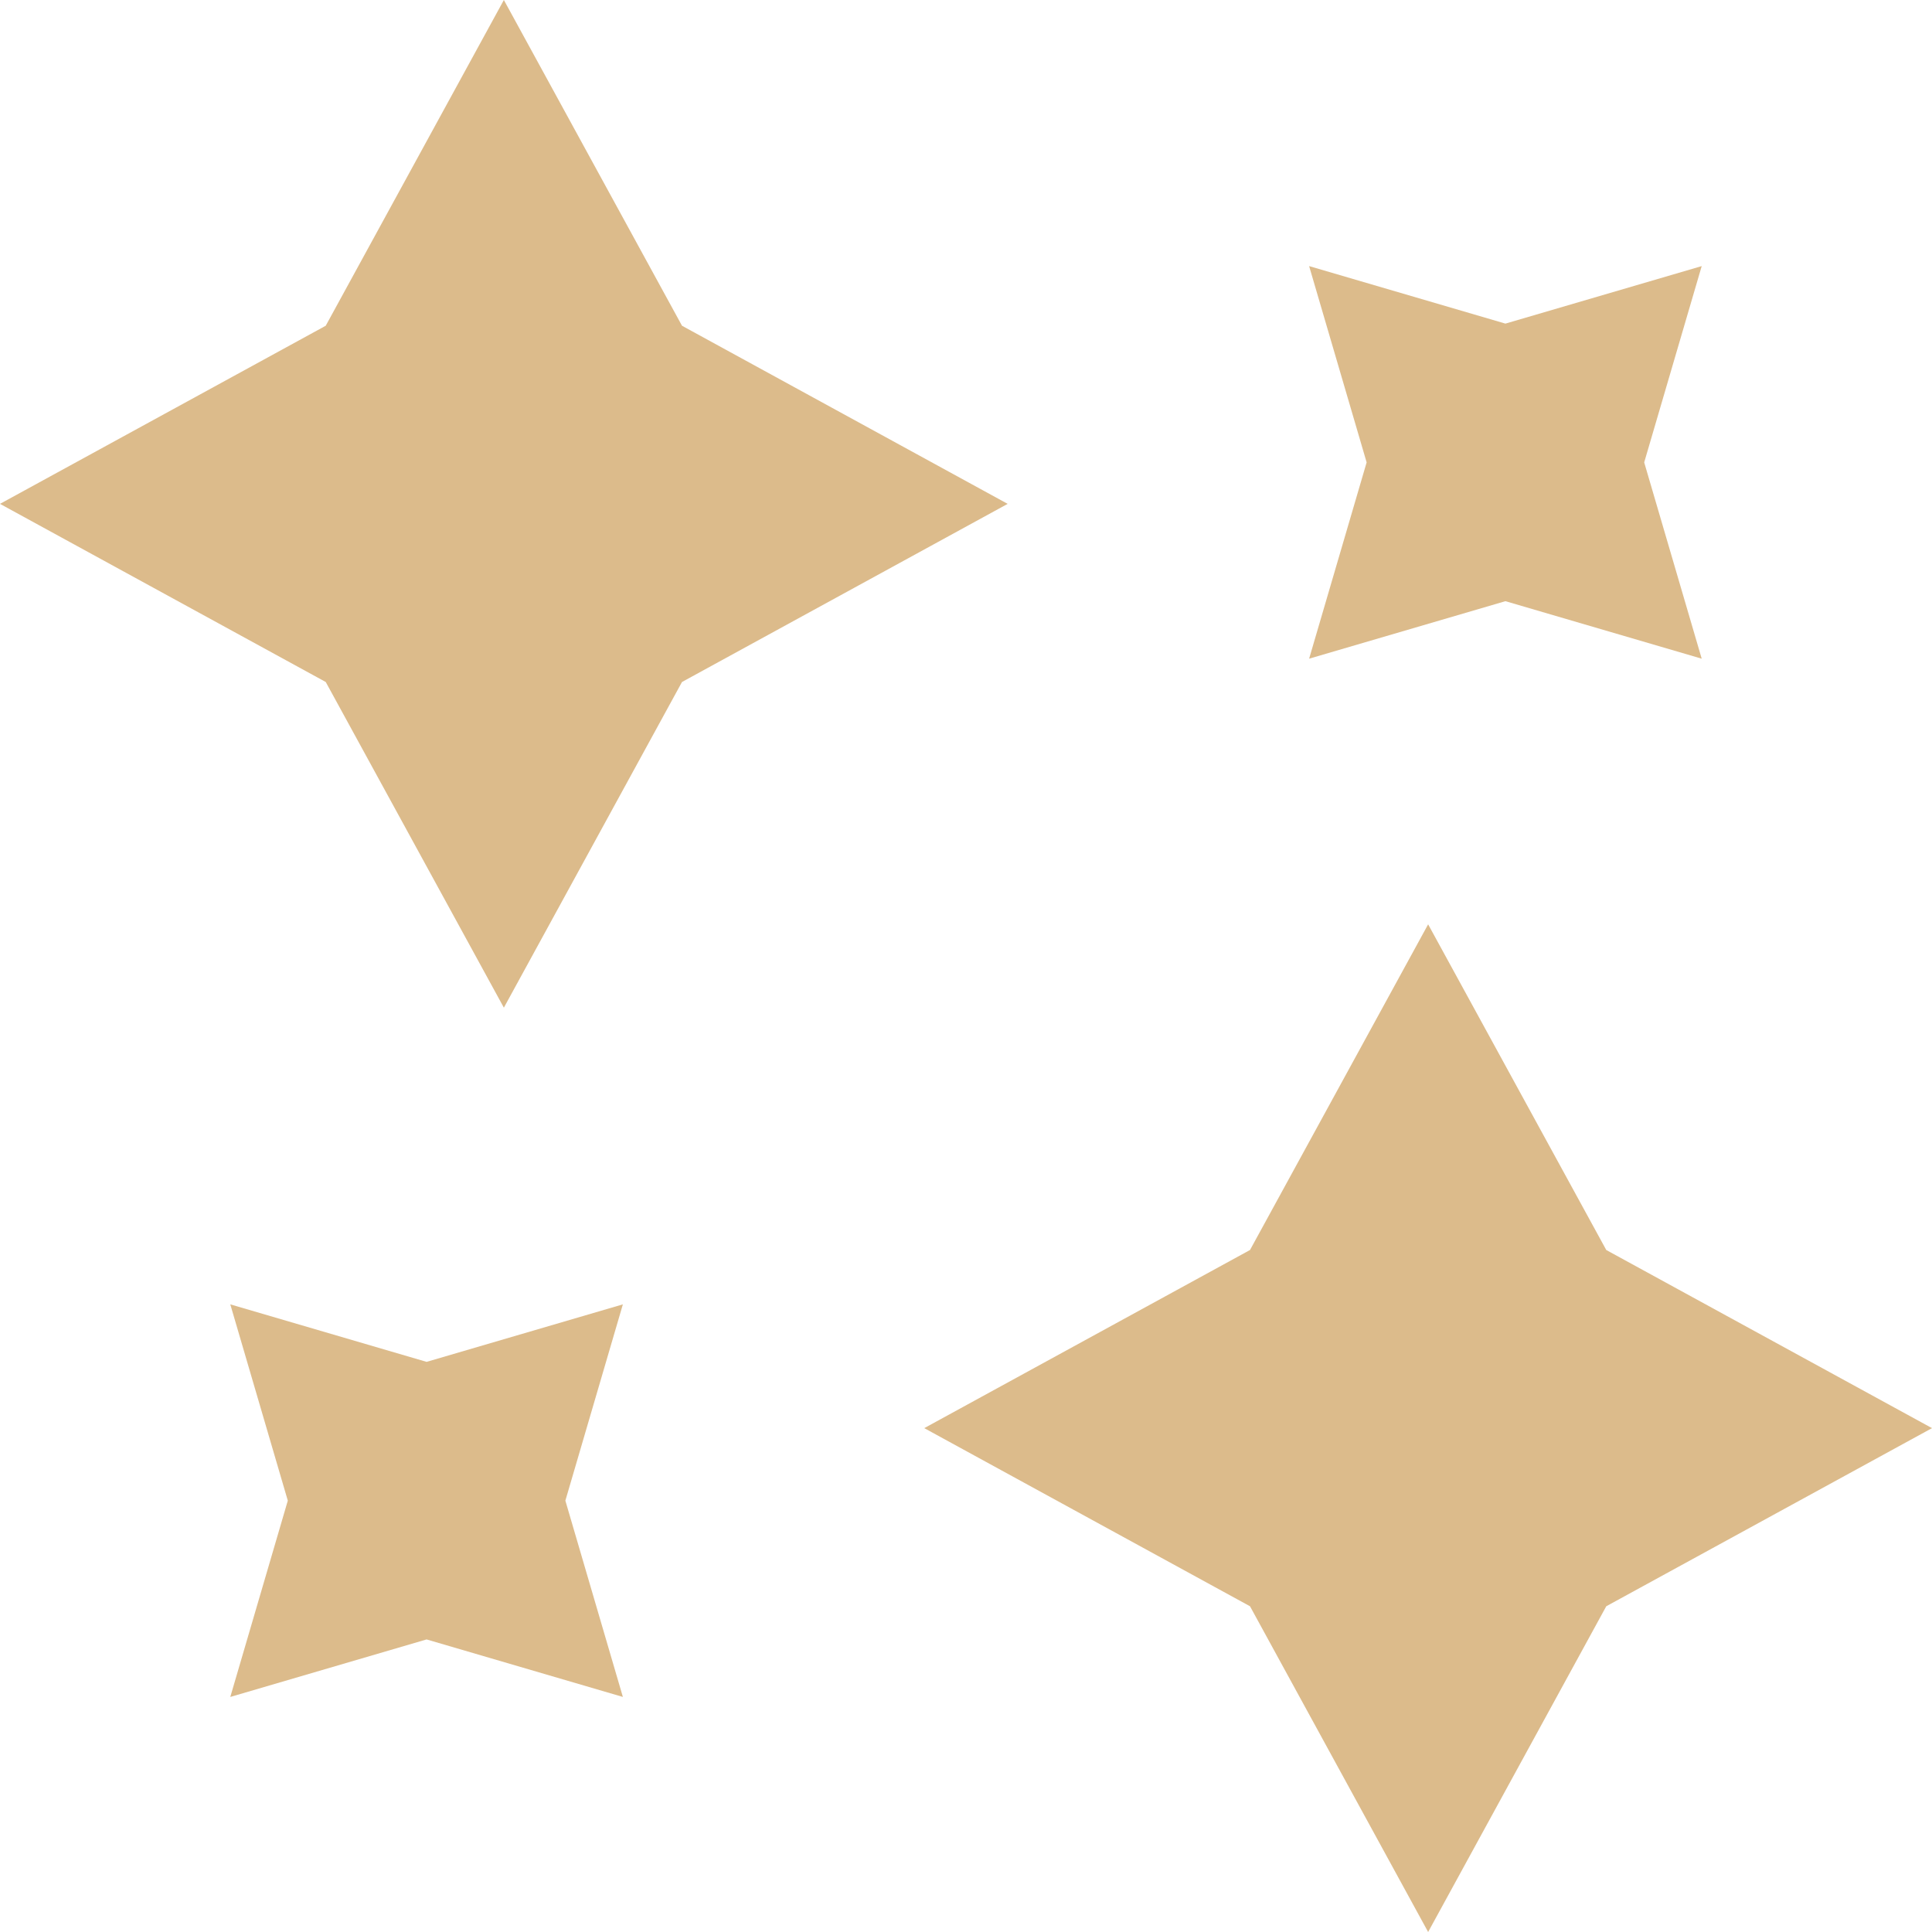<svg width="30" height="30" viewBox="0 0 30 30" fill="none" xmlns="http://www.w3.org/2000/svg">
<g clip-path="url(#clip0_602_128)">
<path d="M10.59 5.058L7.824 0L5.058 5.058L0 7.824L5.058 10.59L7.824 15.647L10.59 10.59L15.647 7.824L10.59 5.058Z" fill="#DCBB8B"/>
<path d="M24.942 19.41L22.176 14.353L19.41 19.41L14.352 22.176L19.41 24.942L22.176 30L24.942 24.942L30 22.176L24.942 19.41Z" fill="#DCBB8B"/>
<path d="M6.624 21.147L3.576 20.254L4.469 23.302L3.576 26.35L6.624 25.457L9.672 26.35L8.779 23.302L9.672 20.254L6.624 21.147Z" fill="#DCBB8B"/>
<path d="M23.376 9.335L26.424 10.228L25.531 7.18L26.424 4.132L23.376 5.025L20.328 4.132L21.221 7.18L20.328 10.228L23.376 9.335Z" fill="#DCBB8B"/>
</g>
<defs>
<clipPath id="clip0_602_128">
<rect width="30" height="30" fill="white"/>
</clipPath>
</defs>
</svg>
